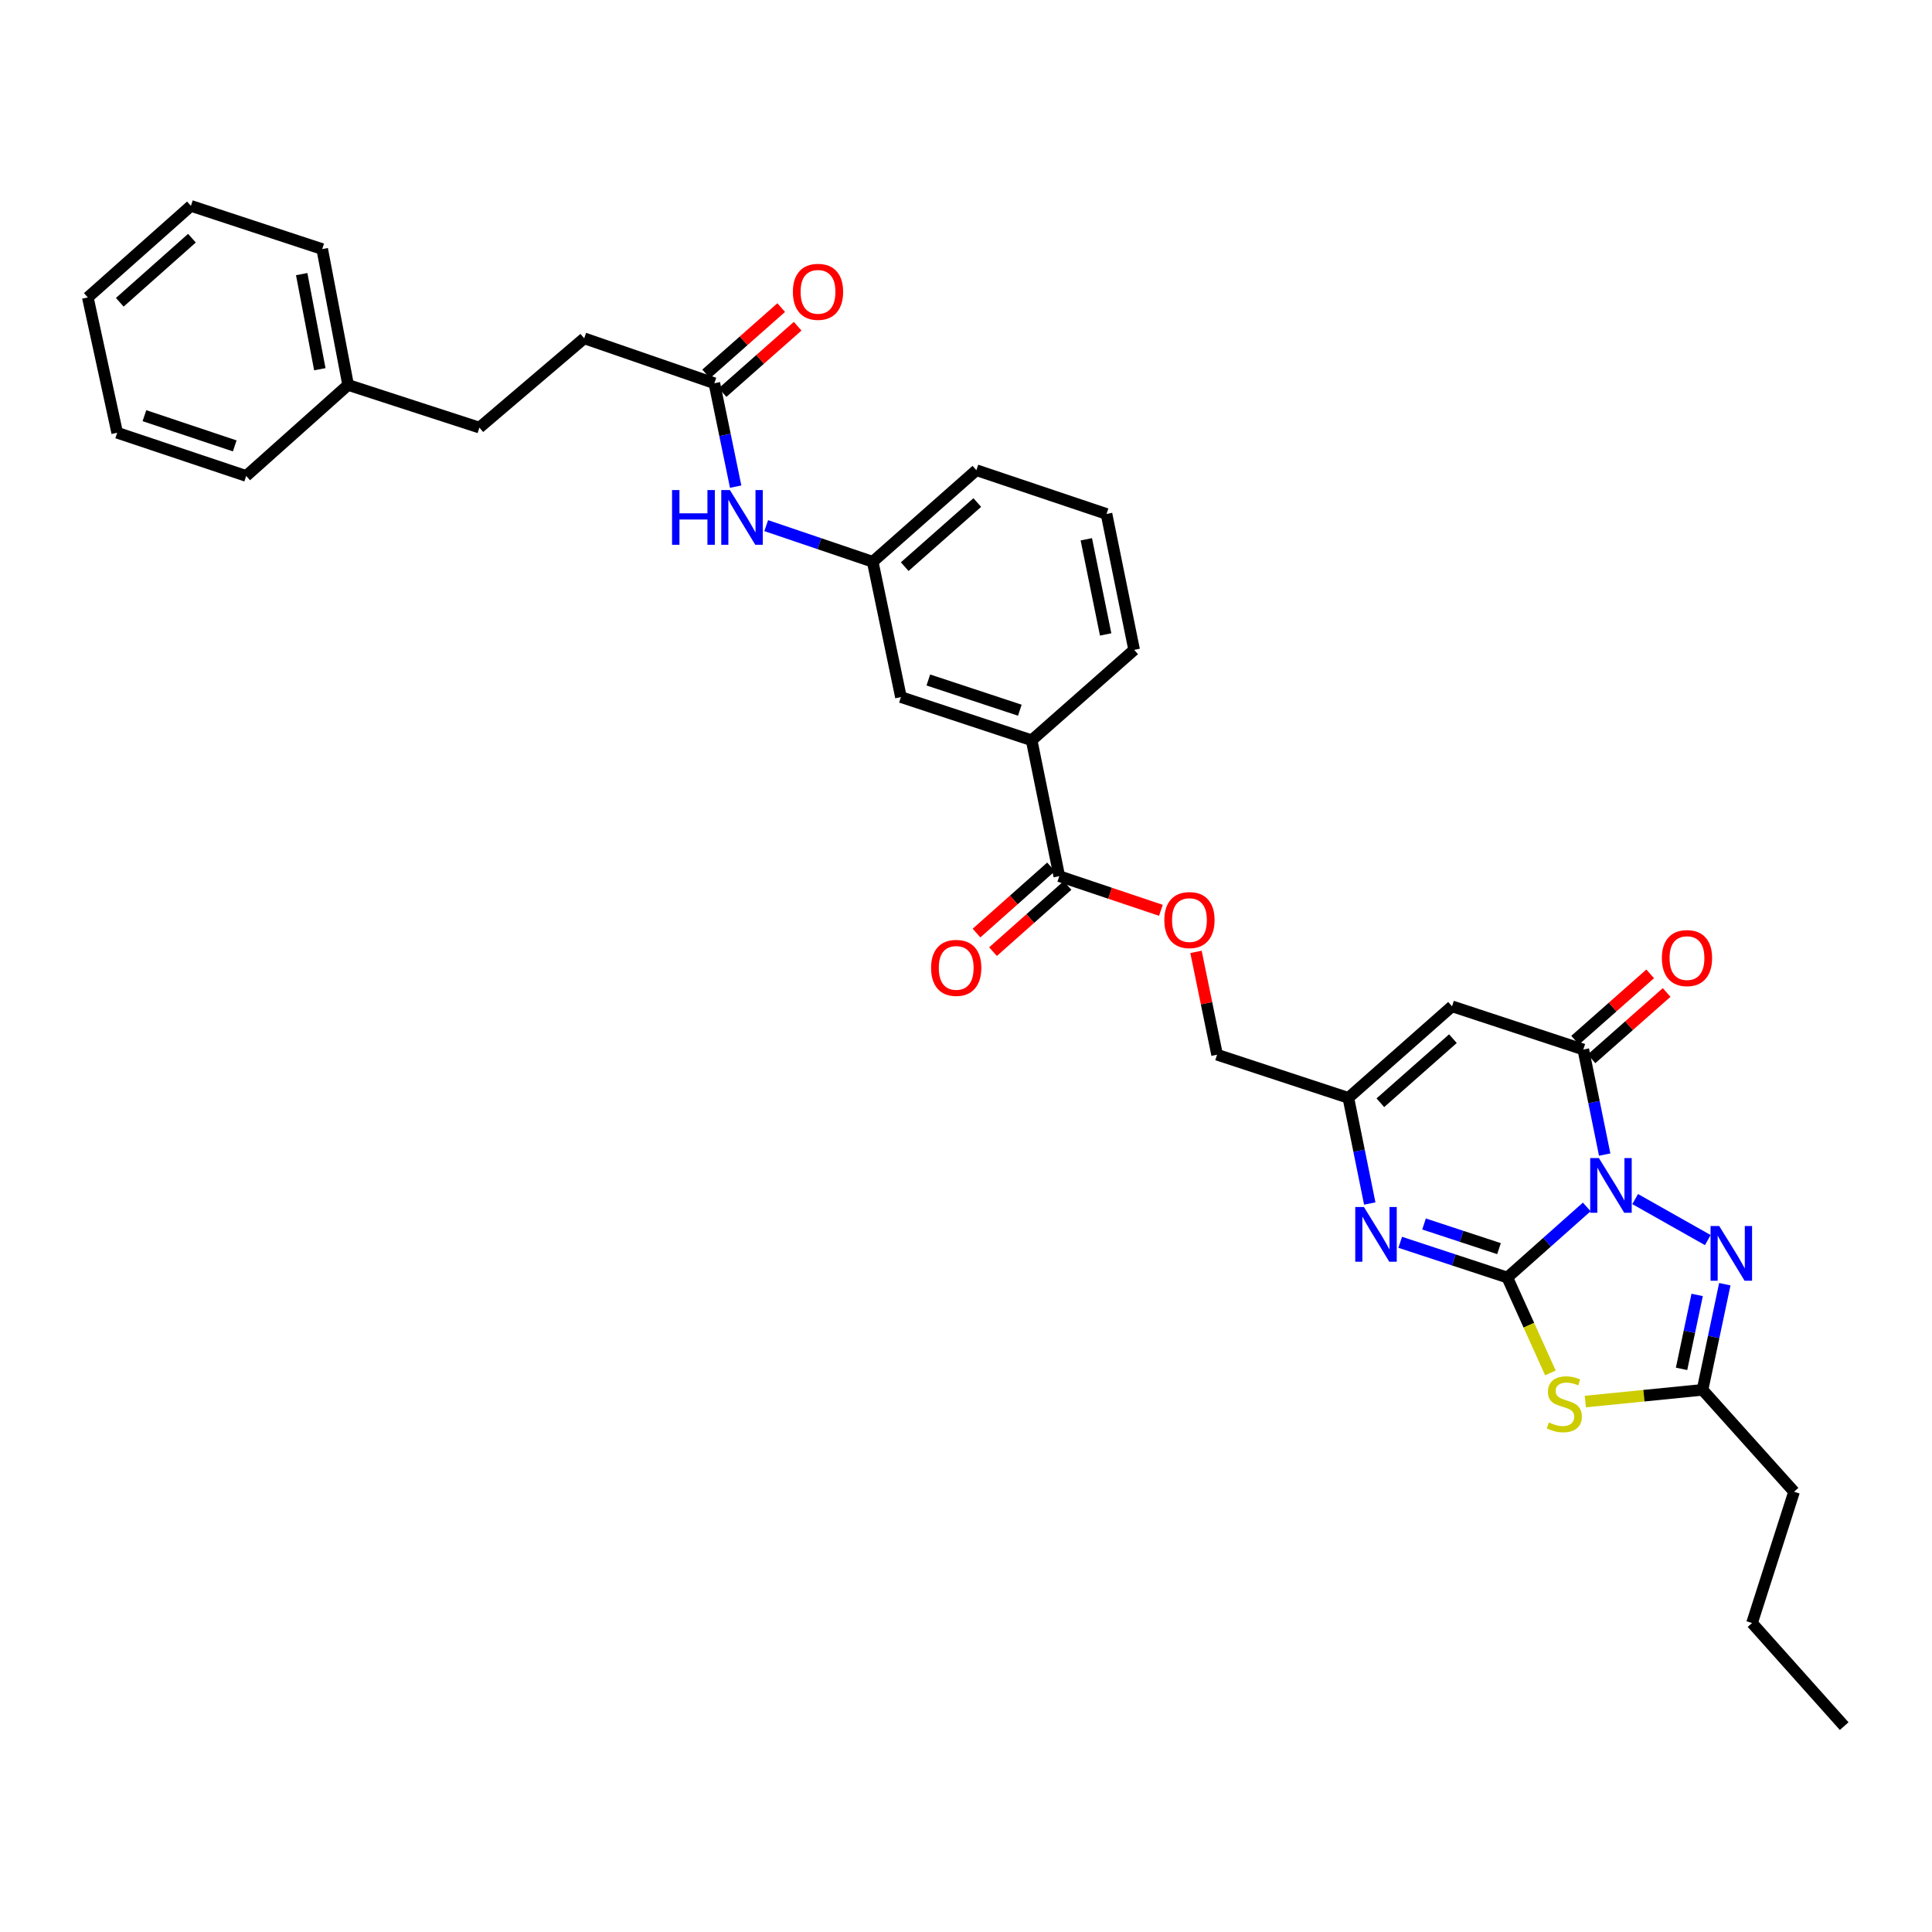 <?xml version='1.0' encoding='iso-8859-1'?>
<svg version='1.1' baseProfile='full'
              xmlns='http://www.w3.org/2000/svg'
                      xmlns:rdkit='http://www.rdkit.org/xml'
                      xmlns:xlink='http://www.w3.org/1999/xlink'
                  xml:space='preserve'
width='1000px' height='1000px' viewBox='0 0 1000 1000'>
<!-- END OF HEADER -->
<rect style='opacity:1.0;fill:#FFFFFF;stroke:none' width='1000' height='1000' x='0' y='0'> </rect>
<path class='bond-0' d='M 821.297,624.704 L 800.74,642.976' style='fill:none;fill-rule:evenodd;stroke:#0000FF;stroke-width:6px;stroke-linecap:butt;stroke-linejoin:miter;stroke-opacity:1' />
<path class='bond-0' d='M 800.74,642.976 L 780.182,661.247' style='fill:none;fill-rule:evenodd;stroke:#000000;stroke-width:6px;stroke-linecap:butt;stroke-linejoin:miter;stroke-opacity:1' />
<path class='bond-2' d='M 830.584,597.609 L 825.05,570.418' style='fill:none;fill-rule:evenodd;stroke:#0000FF;stroke-width:6px;stroke-linecap:butt;stroke-linejoin:miter;stroke-opacity:1' />
<path class='bond-2' d='M 825.05,570.418 L 819.516,543.226' style='fill:none;fill-rule:evenodd;stroke:#000000;stroke-width:6px;stroke-linecap:butt;stroke-linejoin:miter;stroke-opacity:1' />
<path class='bond-3' d='M 846.36,620.638 L 883.956,641.867' style='fill:none;fill-rule:evenodd;stroke:#0000FF;stroke-width:6px;stroke-linecap:butt;stroke-linejoin:miter;stroke-opacity:1' />
<path class='bond-1' d='M 780.182,661.247 L 791.339,685.935' style='fill:none;fill-rule:evenodd;stroke:#000000;stroke-width:6px;stroke-linecap:butt;stroke-linejoin:miter;stroke-opacity:1' />
<path class='bond-1' d='M 791.339,685.935 L 802.495,710.622' style='fill:none;fill-rule:evenodd;stroke:#CCCC00;stroke-width:6px;stroke-linecap:butt;stroke-linejoin:miter;stroke-opacity:1' />
<path class='bond-4' d='M 780.182,661.247 L 752.464,652.131' style='fill:none;fill-rule:evenodd;stroke:#000000;stroke-width:6px;stroke-linecap:butt;stroke-linejoin:miter;stroke-opacity:1' />
<path class='bond-4' d='M 752.464,652.131 L 724.746,643.015' style='fill:none;fill-rule:evenodd;stroke:#0000FF;stroke-width:6px;stroke-linecap:butt;stroke-linejoin:miter;stroke-opacity:1' />
<path class='bond-4' d='M 775.884,646.297 L 756.482,639.916' style='fill:none;fill-rule:evenodd;stroke:#000000;stroke-width:6px;stroke-linecap:butt;stroke-linejoin:miter;stroke-opacity:1' />
<path class='bond-4' d='M 756.482,639.916 L 737.079,633.535' style='fill:none;fill-rule:evenodd;stroke:#0000FF;stroke-width:6px;stroke-linecap:butt;stroke-linejoin:miter;stroke-opacity:1' />
<path class='bond-33' d='M 820.563,725.445 L 850.893,722.41' style='fill:none;fill-rule:evenodd;stroke:#CCCC00;stroke-width:6px;stroke-linecap:butt;stroke-linejoin:miter;stroke-opacity:1' />
<path class='bond-33' d='M 850.893,722.41 L 881.223,719.375' style='fill:none;fill-rule:evenodd;stroke:#000000;stroke-width:6px;stroke-linecap:butt;stroke-linejoin:miter;stroke-opacity:1' />
<path class='bond-5' d='M 819.516,543.226 L 751.565,520.867' style='fill:none;fill-rule:evenodd;stroke:#000000;stroke-width:6px;stroke-linecap:butt;stroke-linejoin:miter;stroke-opacity:1' />
<path class='bond-12' d='M 823.772,548.045 L 843.209,530.875' style='fill:none;fill-rule:evenodd;stroke:#000000;stroke-width:6px;stroke-linecap:butt;stroke-linejoin:miter;stroke-opacity:1' />
<path class='bond-12' d='M 843.209,530.875 L 862.645,513.705' style='fill:none;fill-rule:evenodd;stroke:#FF0000;stroke-width:6px;stroke-linecap:butt;stroke-linejoin:miter;stroke-opacity:1' />
<path class='bond-12' d='M 815.259,538.408 L 834.696,521.238' style='fill:none;fill-rule:evenodd;stroke:#000000;stroke-width:6px;stroke-linecap:butt;stroke-linejoin:miter;stroke-opacity:1' />
<path class='bond-12' d='M 834.696,521.238 L 854.132,504.068' style='fill:none;fill-rule:evenodd;stroke:#FF0000;stroke-width:6px;stroke-linecap:butt;stroke-linejoin:miter;stroke-opacity:1' />
<path class='bond-6' d='M 892.756,664.703 L 886.99,692.039' style='fill:none;fill-rule:evenodd;stroke:#0000FF;stroke-width:6px;stroke-linecap:butt;stroke-linejoin:miter;stroke-opacity:1' />
<path class='bond-6' d='M 886.99,692.039 L 881.223,719.375' style='fill:none;fill-rule:evenodd;stroke:#000000;stroke-width:6px;stroke-linecap:butt;stroke-linejoin:miter;stroke-opacity:1' />
<path class='bond-6' d='M 878.445,670.25 L 874.408,689.385' style='fill:none;fill-rule:evenodd;stroke:#0000FF;stroke-width:6px;stroke-linecap:butt;stroke-linejoin:miter;stroke-opacity:1' />
<path class='bond-6' d='M 874.408,689.385 L 870.371,708.52' style='fill:none;fill-rule:evenodd;stroke:#000000;stroke-width:6px;stroke-linecap:butt;stroke-linejoin:miter;stroke-opacity:1' />
<path class='bond-34' d='M 708.984,622.933 L 703.446,595.592' style='fill:none;fill-rule:evenodd;stroke:#0000FF;stroke-width:6px;stroke-linecap:butt;stroke-linejoin:miter;stroke-opacity:1' />
<path class='bond-34' d='M 703.446,595.592 L 697.909,568.251' style='fill:none;fill-rule:evenodd;stroke:#000000;stroke-width:6px;stroke-linecap:butt;stroke-linejoin:miter;stroke-opacity:1' />
<path class='bond-7' d='M 751.565,520.867 L 697.909,568.251' style='fill:none;fill-rule:evenodd;stroke:#000000;stroke-width:6px;stroke-linecap:butt;stroke-linejoin:miter;stroke-opacity:1' />
<path class='bond-7' d='M 752.028,537.613 L 714.469,570.781' style='fill:none;fill-rule:evenodd;stroke:#000000;stroke-width:6px;stroke-linecap:butt;stroke-linejoin:miter;stroke-opacity:1' />
<path class='bond-21' d='M 881.223,719.375 L 928.607,772.131' style='fill:none;fill-rule:evenodd;stroke:#000000;stroke-width:6px;stroke-linecap:butt;stroke-linejoin:miter;stroke-opacity:1' />
<path class='bond-18' d='M 697.909,568.251 L 629.958,545.912' style='fill:none;fill-rule:evenodd;stroke:#000000;stroke-width:6px;stroke-linecap:butt;stroke-linejoin:miter;stroke-opacity:1' />
<path class='bond-8' d='M 548.284,453.509 L 574.582,462.345' style='fill:none;fill-rule:evenodd;stroke:#000000;stroke-width:6px;stroke-linecap:butt;stroke-linejoin:miter;stroke-opacity:1' />
<path class='bond-8' d='M 574.582,462.345 L 600.879,471.182' style='fill:none;fill-rule:evenodd;stroke:#FF0000;stroke-width:6px;stroke-linecap:butt;stroke-linejoin:miter;stroke-opacity:1' />
<path class='bond-9' d='M 548.284,453.509 L 533.975,383.165' style='fill:none;fill-rule:evenodd;stroke:#000000;stroke-width:6px;stroke-linecap:butt;stroke-linejoin:miter;stroke-opacity:1' />
<path class='bond-16' d='M 544.015,448.702 L 524.729,465.829' style='fill:none;fill-rule:evenodd;stroke:#000000;stroke-width:6px;stroke-linecap:butt;stroke-linejoin:miter;stroke-opacity:1' />
<path class='bond-16' d='M 524.729,465.829 L 505.443,482.956' style='fill:none;fill-rule:evenodd;stroke:#FF0000;stroke-width:6px;stroke-linecap:butt;stroke-linejoin:miter;stroke-opacity:1' />
<path class='bond-16' d='M 552.553,458.316 L 533.267,475.444' style='fill:none;fill-rule:evenodd;stroke:#000000;stroke-width:6px;stroke-linecap:butt;stroke-linejoin:miter;stroke-opacity:1' />
<path class='bond-16' d='M 533.267,475.444 L 513.981,492.571' style='fill:none;fill-rule:evenodd;stroke:#FF0000;stroke-width:6px;stroke-linecap:butt;stroke-linejoin:miter;stroke-opacity:1' />
<path class='bond-14' d='M 533.975,383.165 L 466.318,360.812' style='fill:none;fill-rule:evenodd;stroke:#000000;stroke-width:6px;stroke-linecap:butt;stroke-linejoin:miter;stroke-opacity:1' />
<path class='bond-14' d='M 527.86,367.603 L 480.5,351.956' style='fill:none;fill-rule:evenodd;stroke:#000000;stroke-width:6px;stroke-linecap:butt;stroke-linejoin:miter;stroke-opacity:1' />
<path class='bond-23' d='M 533.975,383.165 L 587.031,336.367' style='fill:none;fill-rule:evenodd;stroke:#000000;stroke-width:6px;stroke-linecap:butt;stroke-linejoin:miter;stroke-opacity:1' />
<path class='bond-10' d='M 369.742,198.365 L 375.261,225.124' style='fill:none;fill-rule:evenodd;stroke:#000000;stroke-width:6px;stroke-linecap:butt;stroke-linejoin:miter;stroke-opacity:1' />
<path class='bond-10' d='M 375.261,225.124 L 380.779,251.883' style='fill:none;fill-rule:evenodd;stroke:#0000FF;stroke-width:6px;stroke-linecap:butt;stroke-linejoin:miter;stroke-opacity:1' />
<path class='bond-17' d='M 373.999,203.184 L 393.432,186.017' style='fill:none;fill-rule:evenodd;stroke:#000000;stroke-width:6px;stroke-linecap:butt;stroke-linejoin:miter;stroke-opacity:1' />
<path class='bond-17' d='M 393.432,186.017 L 412.865,168.85' style='fill:none;fill-rule:evenodd;stroke:#FF0000;stroke-width:6px;stroke-linecap:butt;stroke-linejoin:miter;stroke-opacity:1' />
<path class='bond-17' d='M 365.486,193.547 L 384.919,176.38' style='fill:none;fill-rule:evenodd;stroke:#000000;stroke-width:6px;stroke-linecap:butt;stroke-linejoin:miter;stroke-opacity:1' />
<path class='bond-17' d='M 384.919,176.38 L 404.352,159.213' style='fill:none;fill-rule:evenodd;stroke:#FF0000;stroke-width:6px;stroke-linecap:butt;stroke-linejoin:miter;stroke-opacity:1' />
<path class='bond-19' d='M 369.742,198.365 L 302.384,175.112' style='fill:none;fill-rule:evenodd;stroke:#000000;stroke-width:6px;stroke-linecap:butt;stroke-linejoin:miter;stroke-opacity:1' />
<path class='bond-11' d='M 396.591,272.066 L 424.153,281.417' style='fill:none;fill-rule:evenodd;stroke:#0000FF;stroke-width:6px;stroke-linecap:butt;stroke-linejoin:miter;stroke-opacity:1' />
<path class='bond-11' d='M 424.153,281.417 L 451.716,290.769' style='fill:none;fill-rule:evenodd;stroke:#000000;stroke-width:6px;stroke-linecap:butt;stroke-linejoin:miter;stroke-opacity:1' />
<path class='bond-13' d='M 619.047,492.688 L 624.502,519.3' style='fill:none;fill-rule:evenodd;stroke:#FF0000;stroke-width:6px;stroke-linecap:butt;stroke-linejoin:miter;stroke-opacity:1' />
<path class='bond-13' d='M 624.502,519.3 L 629.958,545.912' style='fill:none;fill-rule:evenodd;stroke:#000000;stroke-width:6px;stroke-linecap:butt;stroke-linejoin:miter;stroke-opacity:1' />
<path class='bond-15' d='M 466.318,360.812 L 451.716,290.769' style='fill:none;fill-rule:evenodd;stroke:#000000;stroke-width:6px;stroke-linecap:butt;stroke-linejoin:miter;stroke-opacity:1' />
<path class='bond-35' d='M 451.716,290.769 L 505.372,243.37' style='fill:none;fill-rule:evenodd;stroke:#000000;stroke-width:6px;stroke-linecap:butt;stroke-linejoin:miter;stroke-opacity:1' />
<path class='bond-35' d='M 468.277,293.296 L 505.837,260.117' style='fill:none;fill-rule:evenodd;stroke:#000000;stroke-width:6px;stroke-linecap:butt;stroke-linejoin:miter;stroke-opacity:1' />
<path class='bond-20' d='M 302.384,175.112 L 248.142,221.325' style='fill:none;fill-rule:evenodd;stroke:#000000;stroke-width:6px;stroke-linecap:butt;stroke-linejoin:miter;stroke-opacity:1' />
<path class='bond-22' d='M 248.142,221.325 L 180.184,199.251' style='fill:none;fill-rule:evenodd;stroke:#000000;stroke-width:6px;stroke-linecap:butt;stroke-linejoin:miter;stroke-opacity:1' />
<path class='bond-28' d='M 928.607,772.131 L 906.847,840.082' style='fill:none;fill-rule:evenodd;stroke:#000000;stroke-width:6px;stroke-linecap:butt;stroke-linejoin:miter;stroke-opacity:1' />
<path class='bond-26' d='M 180.184,199.251 L 166.776,128.921' style='fill:none;fill-rule:evenodd;stroke:#000000;stroke-width:6px;stroke-linecap:butt;stroke-linejoin:miter;stroke-opacity:1' />
<path class='bond-26' d='M 165.542,191.11 L 156.156,141.879' style='fill:none;fill-rule:evenodd;stroke:#000000;stroke-width:6px;stroke-linecap:butt;stroke-linejoin:miter;stroke-opacity:1' />
<path class='bond-27' d='M 180.184,199.251 L 127.428,246.349' style='fill:none;fill-rule:evenodd;stroke:#000000;stroke-width:6px;stroke-linecap:butt;stroke-linejoin:miter;stroke-opacity:1' />
<path class='bond-24' d='M 587.031,336.367 L 572.73,266.023' style='fill:none;fill-rule:evenodd;stroke:#000000;stroke-width:6px;stroke-linecap:butt;stroke-linejoin:miter;stroke-opacity:1' />
<path class='bond-24' d='M 572.285,328.377 L 562.274,279.136' style='fill:none;fill-rule:evenodd;stroke:#000000;stroke-width:6px;stroke-linecap:butt;stroke-linejoin:miter;stroke-opacity:1' />
<path class='bond-25' d='M 572.73,266.023 L 505.372,243.37' style='fill:none;fill-rule:evenodd;stroke:#000000;stroke-width:6px;stroke-linecap:butt;stroke-linejoin:miter;stroke-opacity:1' />
<path class='bond-31' d='M 166.776,128.921 L 98.811,106.562' style='fill:none;fill-rule:evenodd;stroke:#000000;stroke-width:6px;stroke-linecap:butt;stroke-linejoin:miter;stroke-opacity:1' />
<path class='bond-30' d='M 127.428,246.349 L 60.656,223.989' style='fill:none;fill-rule:evenodd;stroke:#000000;stroke-width:6px;stroke-linecap:butt;stroke-linejoin:miter;stroke-opacity:1' />
<path class='bond-30' d='M 121.496,230.802 L 74.755,215.15' style='fill:none;fill-rule:evenodd;stroke:#000000;stroke-width:6px;stroke-linecap:butt;stroke-linejoin:miter;stroke-opacity:1' />
<path class='bond-29' d='M 906.847,840.082 L 954.545,893.438' style='fill:none;fill-rule:evenodd;stroke:#000000;stroke-width:6px;stroke-linecap:butt;stroke-linejoin:miter;stroke-opacity:1' />
<path class='bond-32' d='M 60.656,223.989 L 45.455,153.953' style='fill:none;fill-rule:evenodd;stroke:#000000;stroke-width:6px;stroke-linecap:butt;stroke-linejoin:miter;stroke-opacity:1' />
<path class='bond-36' d='M 98.811,106.562 L 45.455,153.953' style='fill:none;fill-rule:evenodd;stroke:#000000;stroke-width:6px;stroke-linecap:butt;stroke-linejoin:miter;stroke-opacity:1' />
<path class='bond-36' d='M 99.346,123.284 L 61.997,156.458' style='fill:none;fill-rule:evenodd;stroke:#000000;stroke-width:6px;stroke-linecap:butt;stroke-linejoin:miter;stroke-opacity:1' />
<path  class='atom-0' d='M 827.571 599.403
L 836.851 614.403
Q 837.771 615.883, 839.251 618.563
Q 840.731 621.243, 840.811 621.403
L 840.811 599.403
L 844.571 599.403
L 844.571 627.723
L 840.691 627.723
L 830.731 611.323
Q 829.571 609.403, 828.331 607.203
Q 827.131 605.003, 826.771 604.323
L 826.771 627.723
L 823.091 627.723
L 823.091 599.403
L 827.571 599.403
' fill='#0000FF'/>
<path  class='atom-2' d='M 801.686 736.253
Q 802.006 736.373, 803.326 736.933
Q 804.646 737.493, 806.086 737.853
Q 807.566 738.173, 809.006 738.173
Q 811.686 738.173, 813.246 736.893
Q 814.806 735.573, 814.806 733.293
Q 814.806 731.733, 814.006 730.773
Q 813.246 729.813, 812.046 729.293
Q 810.846 728.773, 808.846 728.173
Q 806.326 727.413, 804.806 726.693
Q 803.326 725.973, 802.246 724.453
Q 801.206 722.933, 801.206 720.373
Q 801.206 716.813, 803.606 714.613
Q 806.046 712.413, 810.846 712.413
Q 814.126 712.413, 817.846 713.973
L 816.926 717.053
Q 813.526 715.653, 810.966 715.653
Q 808.206 715.653, 806.686 716.813
Q 805.166 717.933, 805.206 719.893
Q 805.206 721.413, 805.966 722.333
Q 806.766 723.253, 807.886 723.773
Q 809.046 724.293, 810.966 724.893
Q 813.526 725.693, 815.046 726.493
Q 816.566 727.293, 817.646 728.933
Q 818.766 730.533, 818.766 733.293
Q 818.766 737.213, 816.126 739.333
Q 813.526 741.413, 809.166 741.413
Q 806.646 741.413, 804.726 740.853
Q 802.846 740.333, 800.606 739.413
L 801.686 736.253
' fill='#CCCC00'/>
<path  class='atom-4' d='M 889.864 634.579
L 899.144 649.579
Q 900.064 651.059, 901.544 653.739
Q 903.024 656.419, 903.104 656.579
L 903.104 634.579
L 906.864 634.579
L 906.864 662.899
L 902.984 662.899
L 893.024 646.499
Q 891.864 644.579, 890.624 642.379
Q 889.424 640.179, 889.064 639.499
L 889.064 662.899
L 885.384 662.899
L 885.384 634.579
L 889.864 634.579
' fill='#0000FF'/>
<path  class='atom-5' d='M 705.957 624.735
L 715.237 639.735
Q 716.157 641.215, 717.637 643.895
Q 719.117 646.575, 719.197 646.735
L 719.197 624.735
L 722.957 624.735
L 722.957 653.055
L 719.077 653.055
L 709.117 636.655
Q 707.957 634.735, 706.717 632.535
Q 705.517 630.335, 705.157 629.655
L 705.157 653.055
L 701.477 653.055
L 701.477 624.735
L 705.957 624.735
' fill='#0000FF'/>
<path  class='atom-12' d='M 347.845 253.656
L 351.685 253.656
L 351.685 265.696
L 366.165 265.696
L 366.165 253.656
L 370.005 253.656
L 370.005 281.976
L 366.165 281.976
L 366.165 268.896
L 351.685 268.896
L 351.685 281.976
L 347.845 281.976
L 347.845 253.656
' fill='#0000FF'/>
<path  class='atom-12' d='M 377.805 253.656
L 387.085 268.656
Q 388.005 270.136, 389.485 272.816
Q 390.965 275.496, 391.045 275.656
L 391.045 253.656
L 394.805 253.656
L 394.805 281.976
L 390.925 281.976
L 380.965 265.576
Q 379.805 263.656, 378.565 261.456
Q 377.365 259.256, 377.005 258.576
L 377.005 281.976
L 373.325 281.976
L 373.325 253.656
L 377.805 253.656
' fill='#0000FF'/>
<path  class='atom-13' d='M 860.179 495.901
Q 860.179 489.101, 863.539 485.301
Q 866.899 481.501, 873.179 481.501
Q 879.459 481.501, 882.819 485.301
Q 886.179 489.101, 886.179 495.901
Q 886.179 502.781, 882.779 506.701
Q 879.379 510.581, 873.179 510.581
Q 866.939 510.581, 863.539 506.701
Q 860.179 502.821, 860.179 495.901
M 873.179 507.381
Q 877.499 507.381, 879.819 504.501
Q 882.179 501.581, 882.179 495.901
Q 882.179 490.341, 879.819 487.541
Q 877.499 484.701, 873.179 484.701
Q 868.859 484.701, 866.499 487.501
Q 864.179 490.301, 864.179 495.901
Q 864.179 501.621, 866.499 504.501
Q 868.859 507.381, 873.179 507.381
' fill='#FF0000'/>
<path  class='atom-14' d='M 602.656 476.227
Q 602.656 469.427, 606.016 465.627
Q 609.376 461.827, 615.656 461.827
Q 621.936 461.827, 625.296 465.627
Q 628.656 469.427, 628.656 476.227
Q 628.656 483.107, 625.256 487.027
Q 621.856 490.907, 615.656 490.907
Q 609.416 490.907, 606.016 487.027
Q 602.656 483.147, 602.656 476.227
M 615.656 487.707
Q 619.976 487.707, 622.296 484.827
Q 624.656 481.907, 624.656 476.227
Q 624.656 470.667, 622.296 467.867
Q 619.976 465.027, 615.656 465.027
Q 611.336 465.027, 608.976 467.827
Q 606.656 470.627, 606.656 476.227
Q 606.656 481.947, 608.976 484.827
Q 611.336 487.707, 615.656 487.707
' fill='#FF0000'/>
<path  class='atom-17' d='M 481.928 500.973
Q 481.928 494.173, 485.288 490.373
Q 488.648 486.573, 494.928 486.573
Q 501.208 486.573, 504.568 490.373
Q 507.928 494.173, 507.928 500.973
Q 507.928 507.853, 504.528 511.773
Q 501.128 515.653, 494.928 515.653
Q 488.688 515.653, 485.288 511.773
Q 481.928 507.893, 481.928 500.973
M 494.928 512.453
Q 499.248 512.453, 501.568 509.573
Q 503.928 506.653, 503.928 500.973
Q 503.928 495.413, 501.568 492.613
Q 499.248 489.773, 494.928 489.773
Q 490.608 489.773, 488.248 492.573
Q 485.928 495.373, 485.928 500.973
Q 485.928 506.693, 488.248 509.573
Q 490.608 512.453, 494.928 512.453
' fill='#FF0000'/>
<path  class='atom-18' d='M 410.398 151.047
Q 410.398 144.247, 413.758 140.447
Q 417.118 136.647, 423.398 136.647
Q 429.678 136.647, 433.038 140.447
Q 436.398 144.247, 436.398 151.047
Q 436.398 157.927, 432.998 161.847
Q 429.598 165.727, 423.398 165.727
Q 417.158 165.727, 413.758 161.847
Q 410.398 157.967, 410.398 151.047
M 423.398 162.527
Q 427.718 162.527, 430.038 159.647
Q 432.398 156.727, 432.398 151.047
Q 432.398 145.487, 430.038 142.687
Q 427.718 139.847, 423.398 139.847
Q 419.078 139.847, 416.718 142.647
Q 414.398 145.447, 414.398 151.047
Q 414.398 156.767, 416.718 159.647
Q 419.078 162.527, 423.398 162.527
' fill='#FF0000'/>
</svg>
